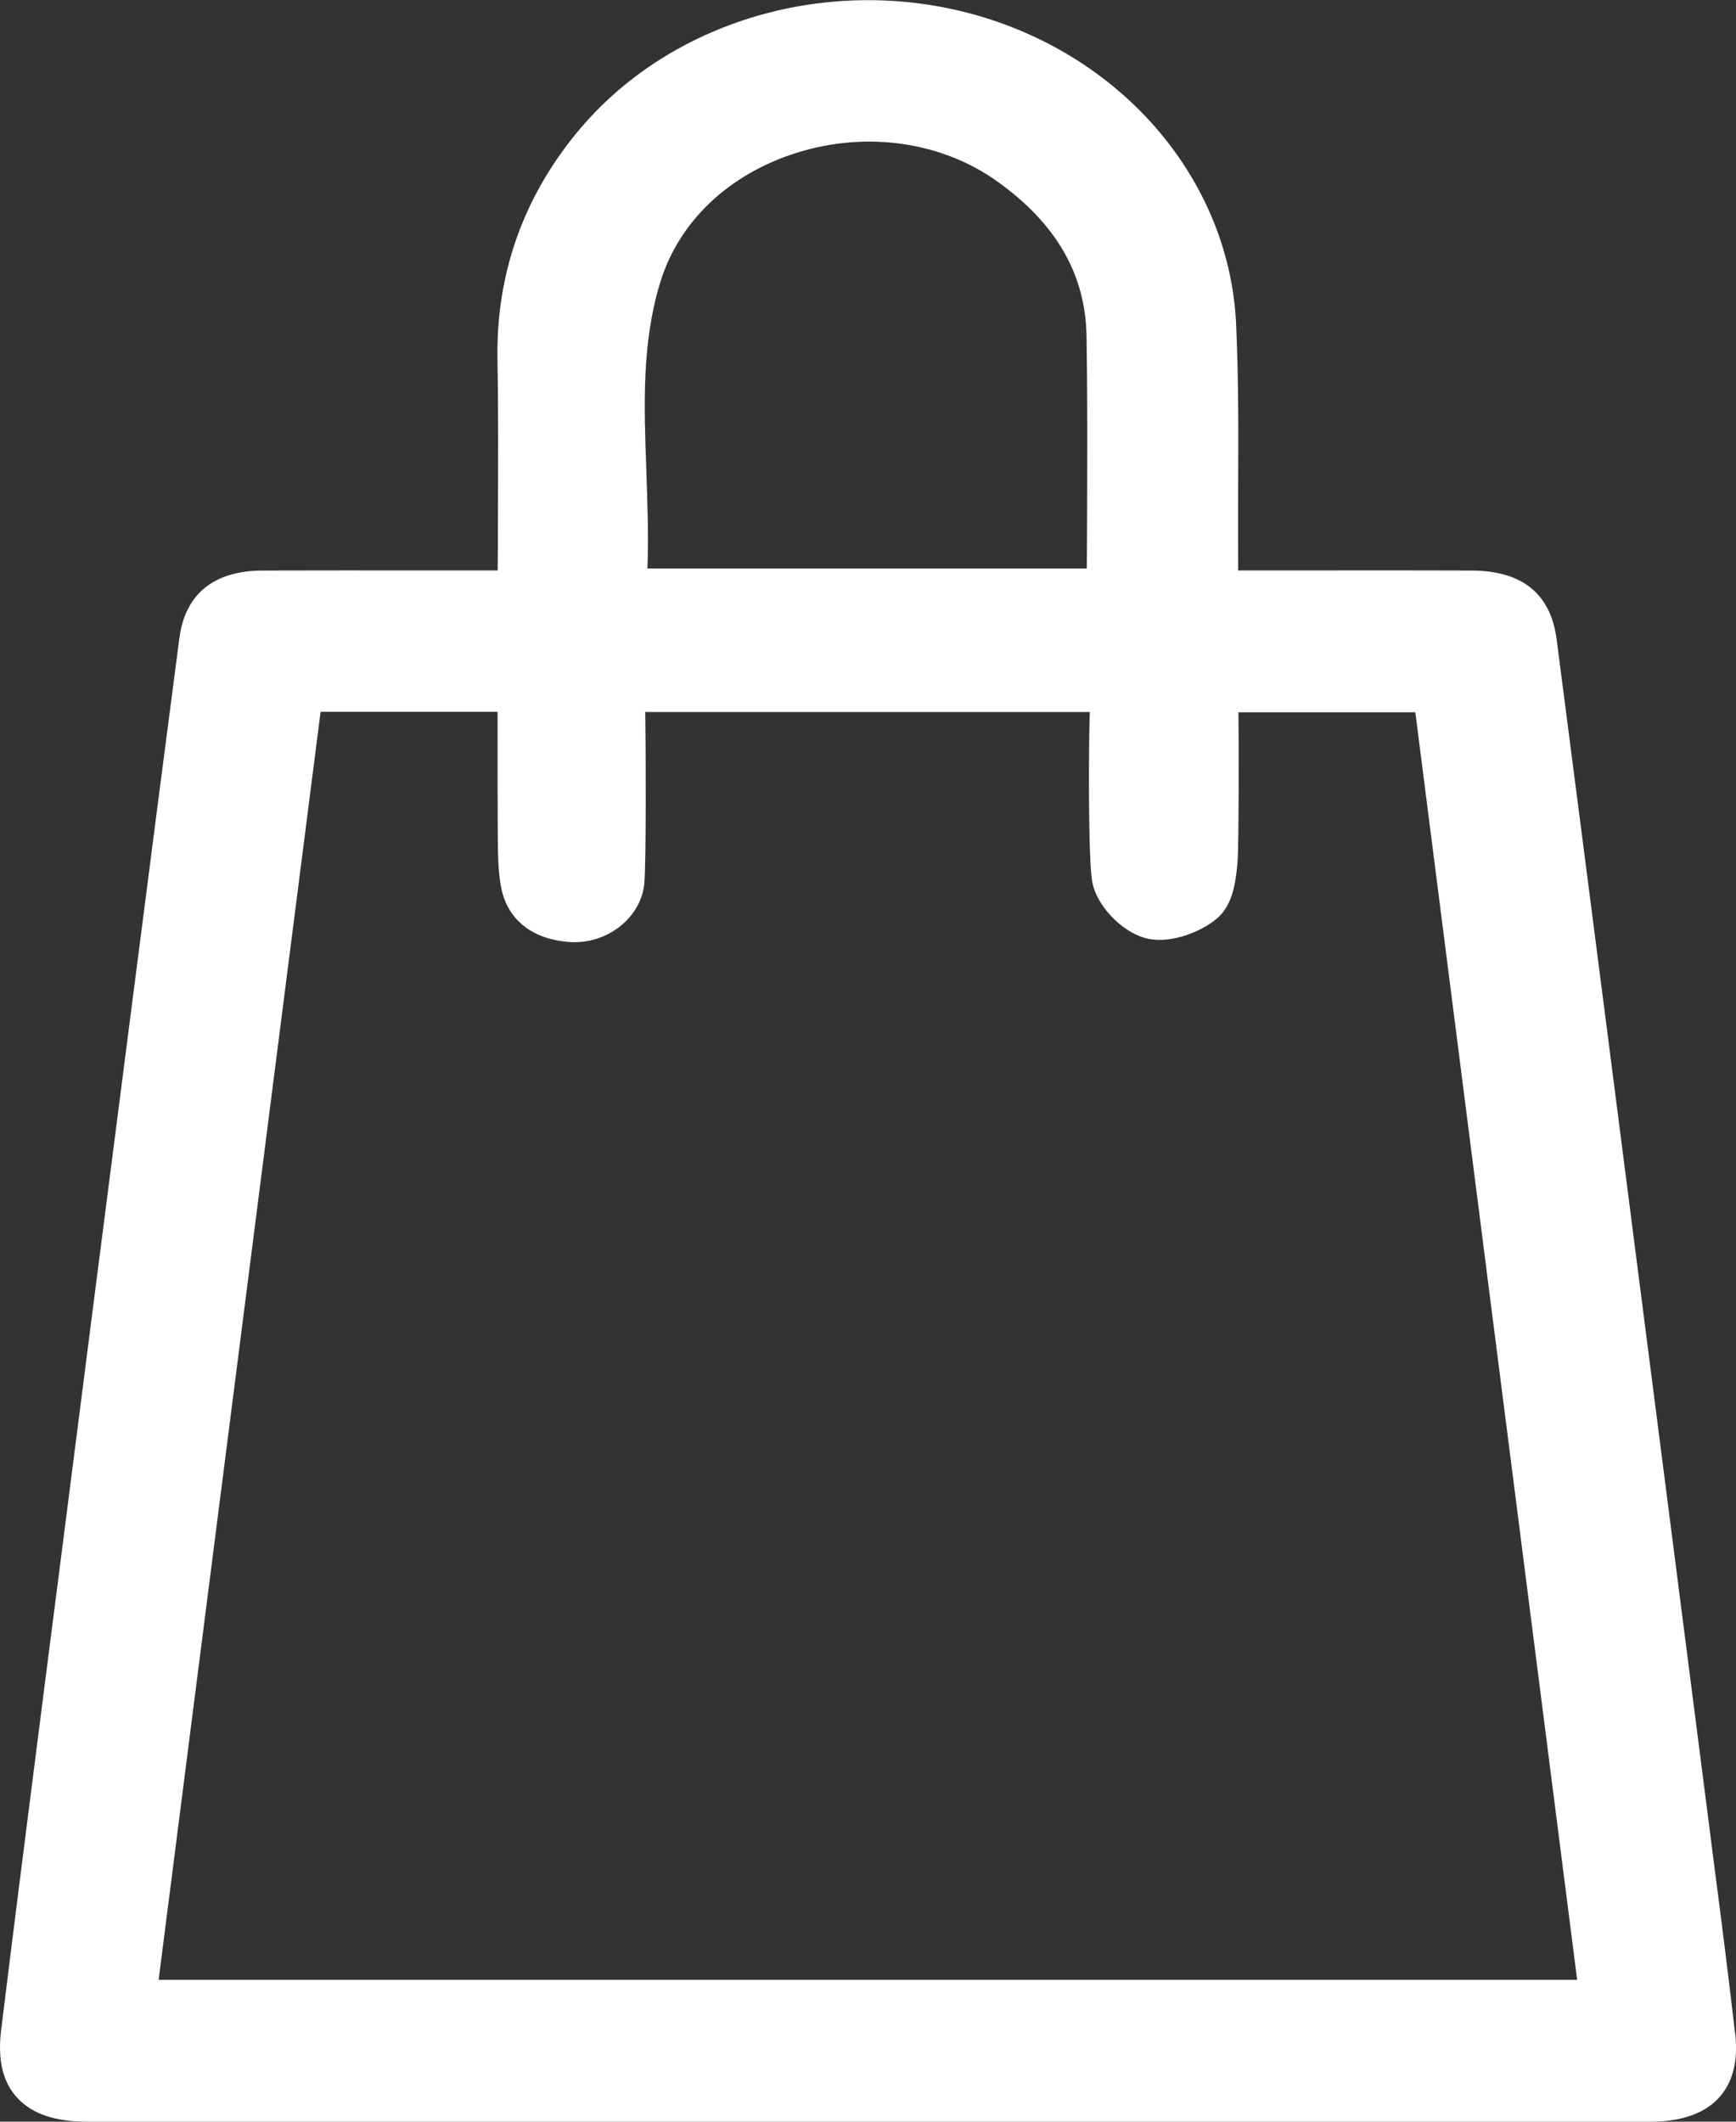 <svg width="18" height="22" viewBox="0 0 18 22" fill="white" xmlns="http://www.w3.org/2000/svg"><rect x="0" y="0" width="18" height="22" fill="#333333" stroke="none"/><path d="M17.991 21.089C17.921 20.483 17.843 19.866 17.765 19.272L17.714 18.87C17.525 17.394 17.335 15.918 17.146 14.443L16.704 11C16.517 9.543 16.329 8.085 16.14 6.628C16.079 6.158 15.784 5.919 15.263 5.916C14.716 5.914 14.169 5.914 13.622 5.915H12.838C12.838 5.866 12.838 5.819 12.838 5.772C12.837 5.526 12.838 5.28 12.838 5.035C12.841 4.487 12.842 3.921 12.817 3.364C12.75 1.888 11.67 0.6 10.129 0.159C8.603 -0.277 6.933 0.213 5.978 1.379C5.419 2.061 5.143 2.851 5.158 3.727C5.168 4.271 5.165 4.807 5.163 5.375C5.163 5.554 5.162 5.733 5.16 5.915H4.361C3.813 5.915 3.265 5.914 2.718 5.916C2.216 5.919 1.92 6.16 1.86 6.616C1.715 7.72 1.573 8.824 1.431 9.928L1.326 10.743C1.078 12.672 0.83 14.602 0.584 16.531L0.474 17.387C0.321 18.587 0.162 19.827 0.012 21.048C-0.027 21.363 0.03 21.596 0.185 21.759C0.338 21.921 0.574 22 0.906 22C3.547 22 6.187 22 8.829 22C11.471 22 14.35 22 17.111 22C17.426 22 17.663 21.919 17.814 21.761C17.964 21.604 18.024 21.378 17.992 21.089H17.991ZM6.702 4.889C6.677 4.205 6.653 3.559 6.846 2.927C7.041 2.293 7.559 1.803 8.268 1.582C8.991 1.357 9.767 1.47 10.343 1.883C10.952 2.32 11.254 2.842 11.266 3.484C11.276 4.089 11.274 4.681 11.272 5.309C11.272 5.503 11.27 5.699 11.269 5.895H6.713C6.726 5.556 6.713 5.218 6.702 4.889ZM1.645 20.527L3.324 7.381H5.159C5.159 7.5 5.159 8.618 5.162 8.737V8.775C5.165 8.908 5.168 9.045 5.193 9.185C5.252 9.529 5.513 9.742 5.91 9.768C6.299 9.793 6.651 9.512 6.681 9.155C6.701 8.922 6.696 7.685 6.691 7.457C6.691 7.433 6.691 7.408 6.69 7.383H11.3C11.3 7.402 11.299 7.421 11.298 7.439C11.29 7.672 11.28 8.913 11.326 9.15C11.372 9.386 11.617 9.649 11.861 9.723C12.104 9.797 12.43 9.678 12.612 9.529C12.78 9.392 12.813 9.154 12.831 8.944C12.847 8.759 12.844 7.574 12.841 7.393C12.841 7.391 12.841 7.388 12.841 7.386H14.675L16.353 20.529H1.645V20.527Z" fill="white"></path></svg>
